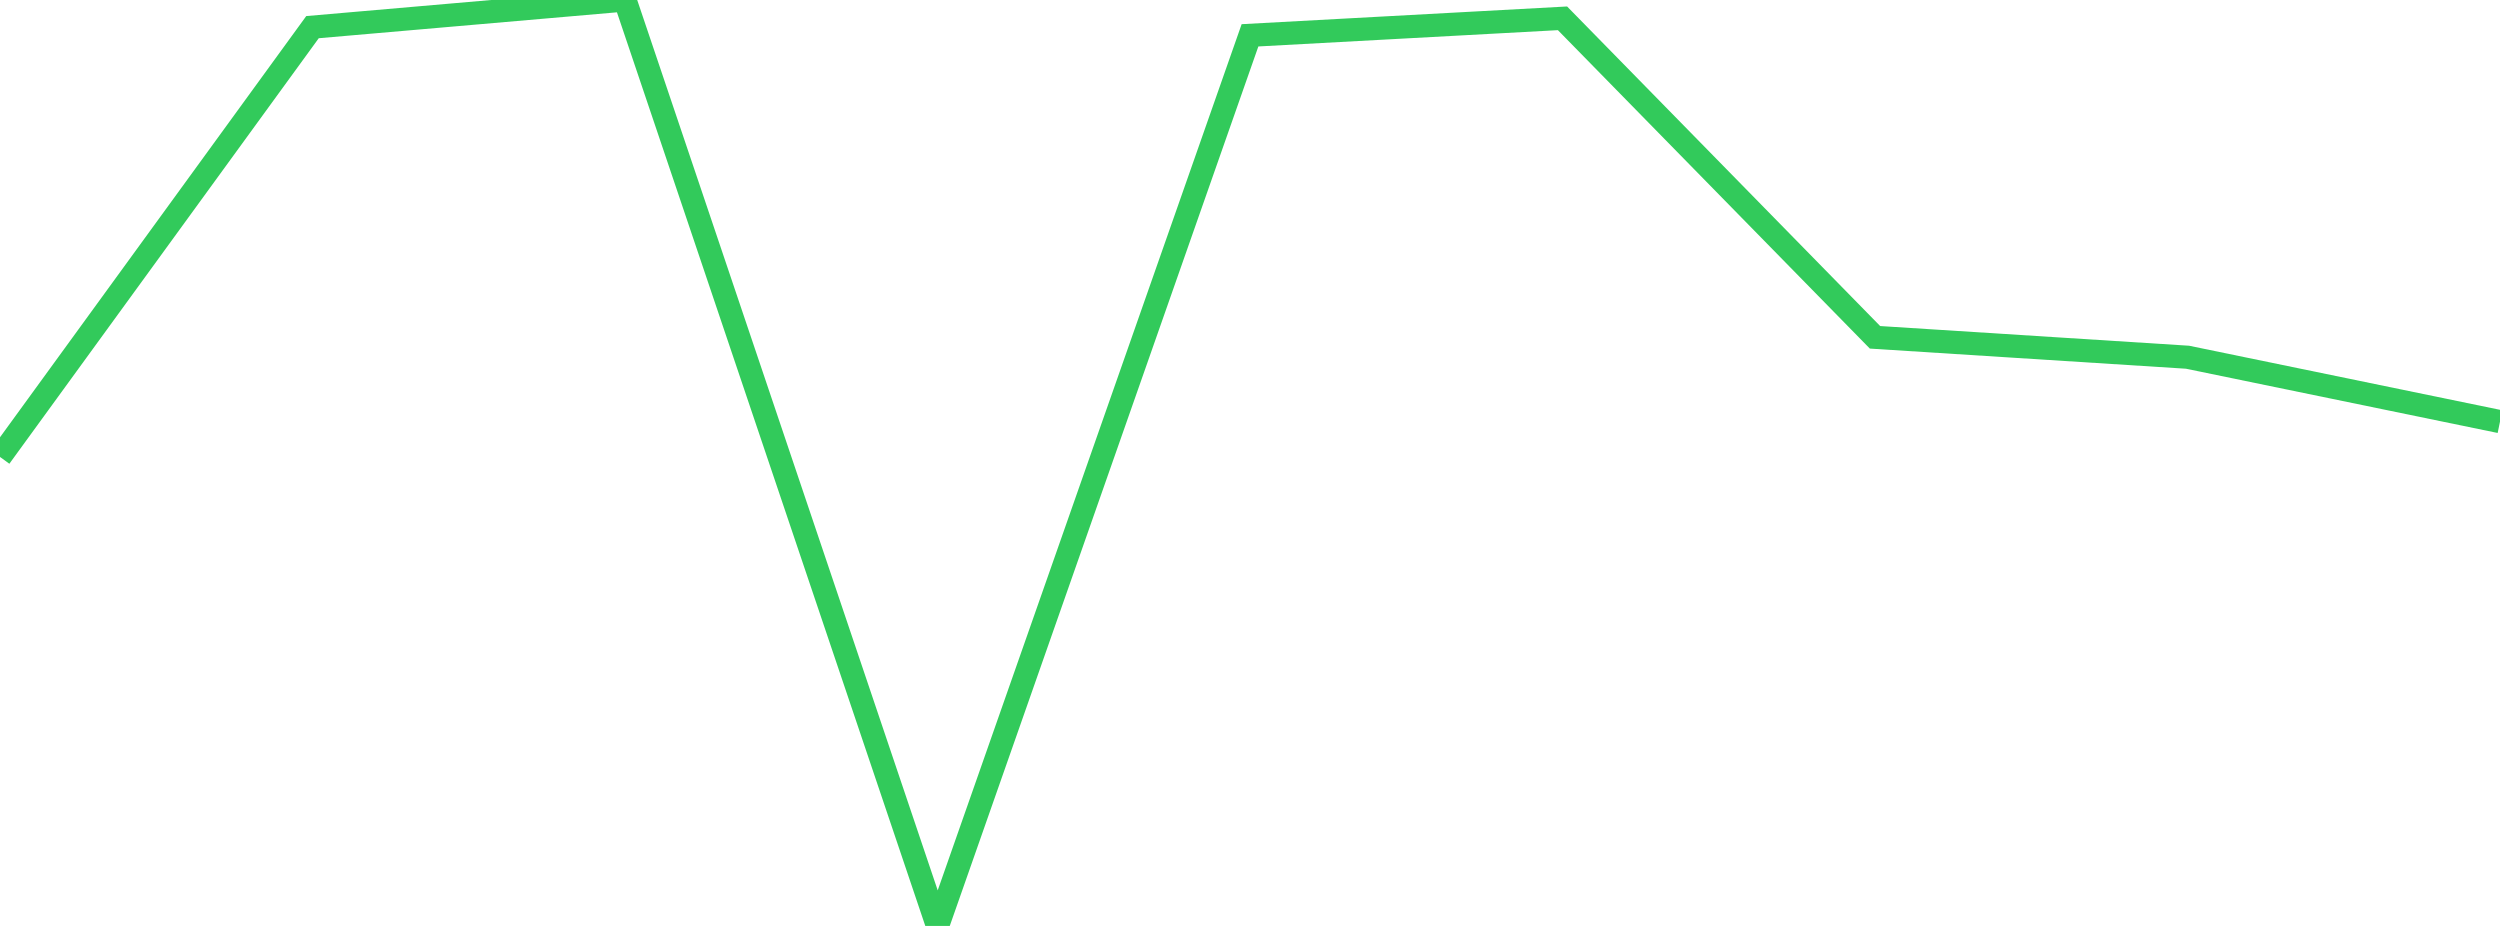 <?xml version="1.0" standalone="no"?>
<!DOCTYPE svg PUBLIC "-//W3C//DTD SVG 1.1//EN" "http://www.w3.org/Graphics/SVG/1.1/DTD/svg11.dtd">

<svg width="135" height="50" viewBox="0 0 135 50" preserveAspectRatio="none" 
  xmlns="http://www.w3.org/2000/svg"
  xmlns:xlink="http://www.w3.org/1999/xlink">


<polyline points="0.0, 24.675 16.875, 1.466 33.75, 0.0 50.625, 50.0 67.5, 1.907 84.375, 0.989 101.25, 18.215 118.125, 19.29 135.0, 22.768" fill="none" stroke="#32ca5b" stroke-width="1.25"/>

</svg>